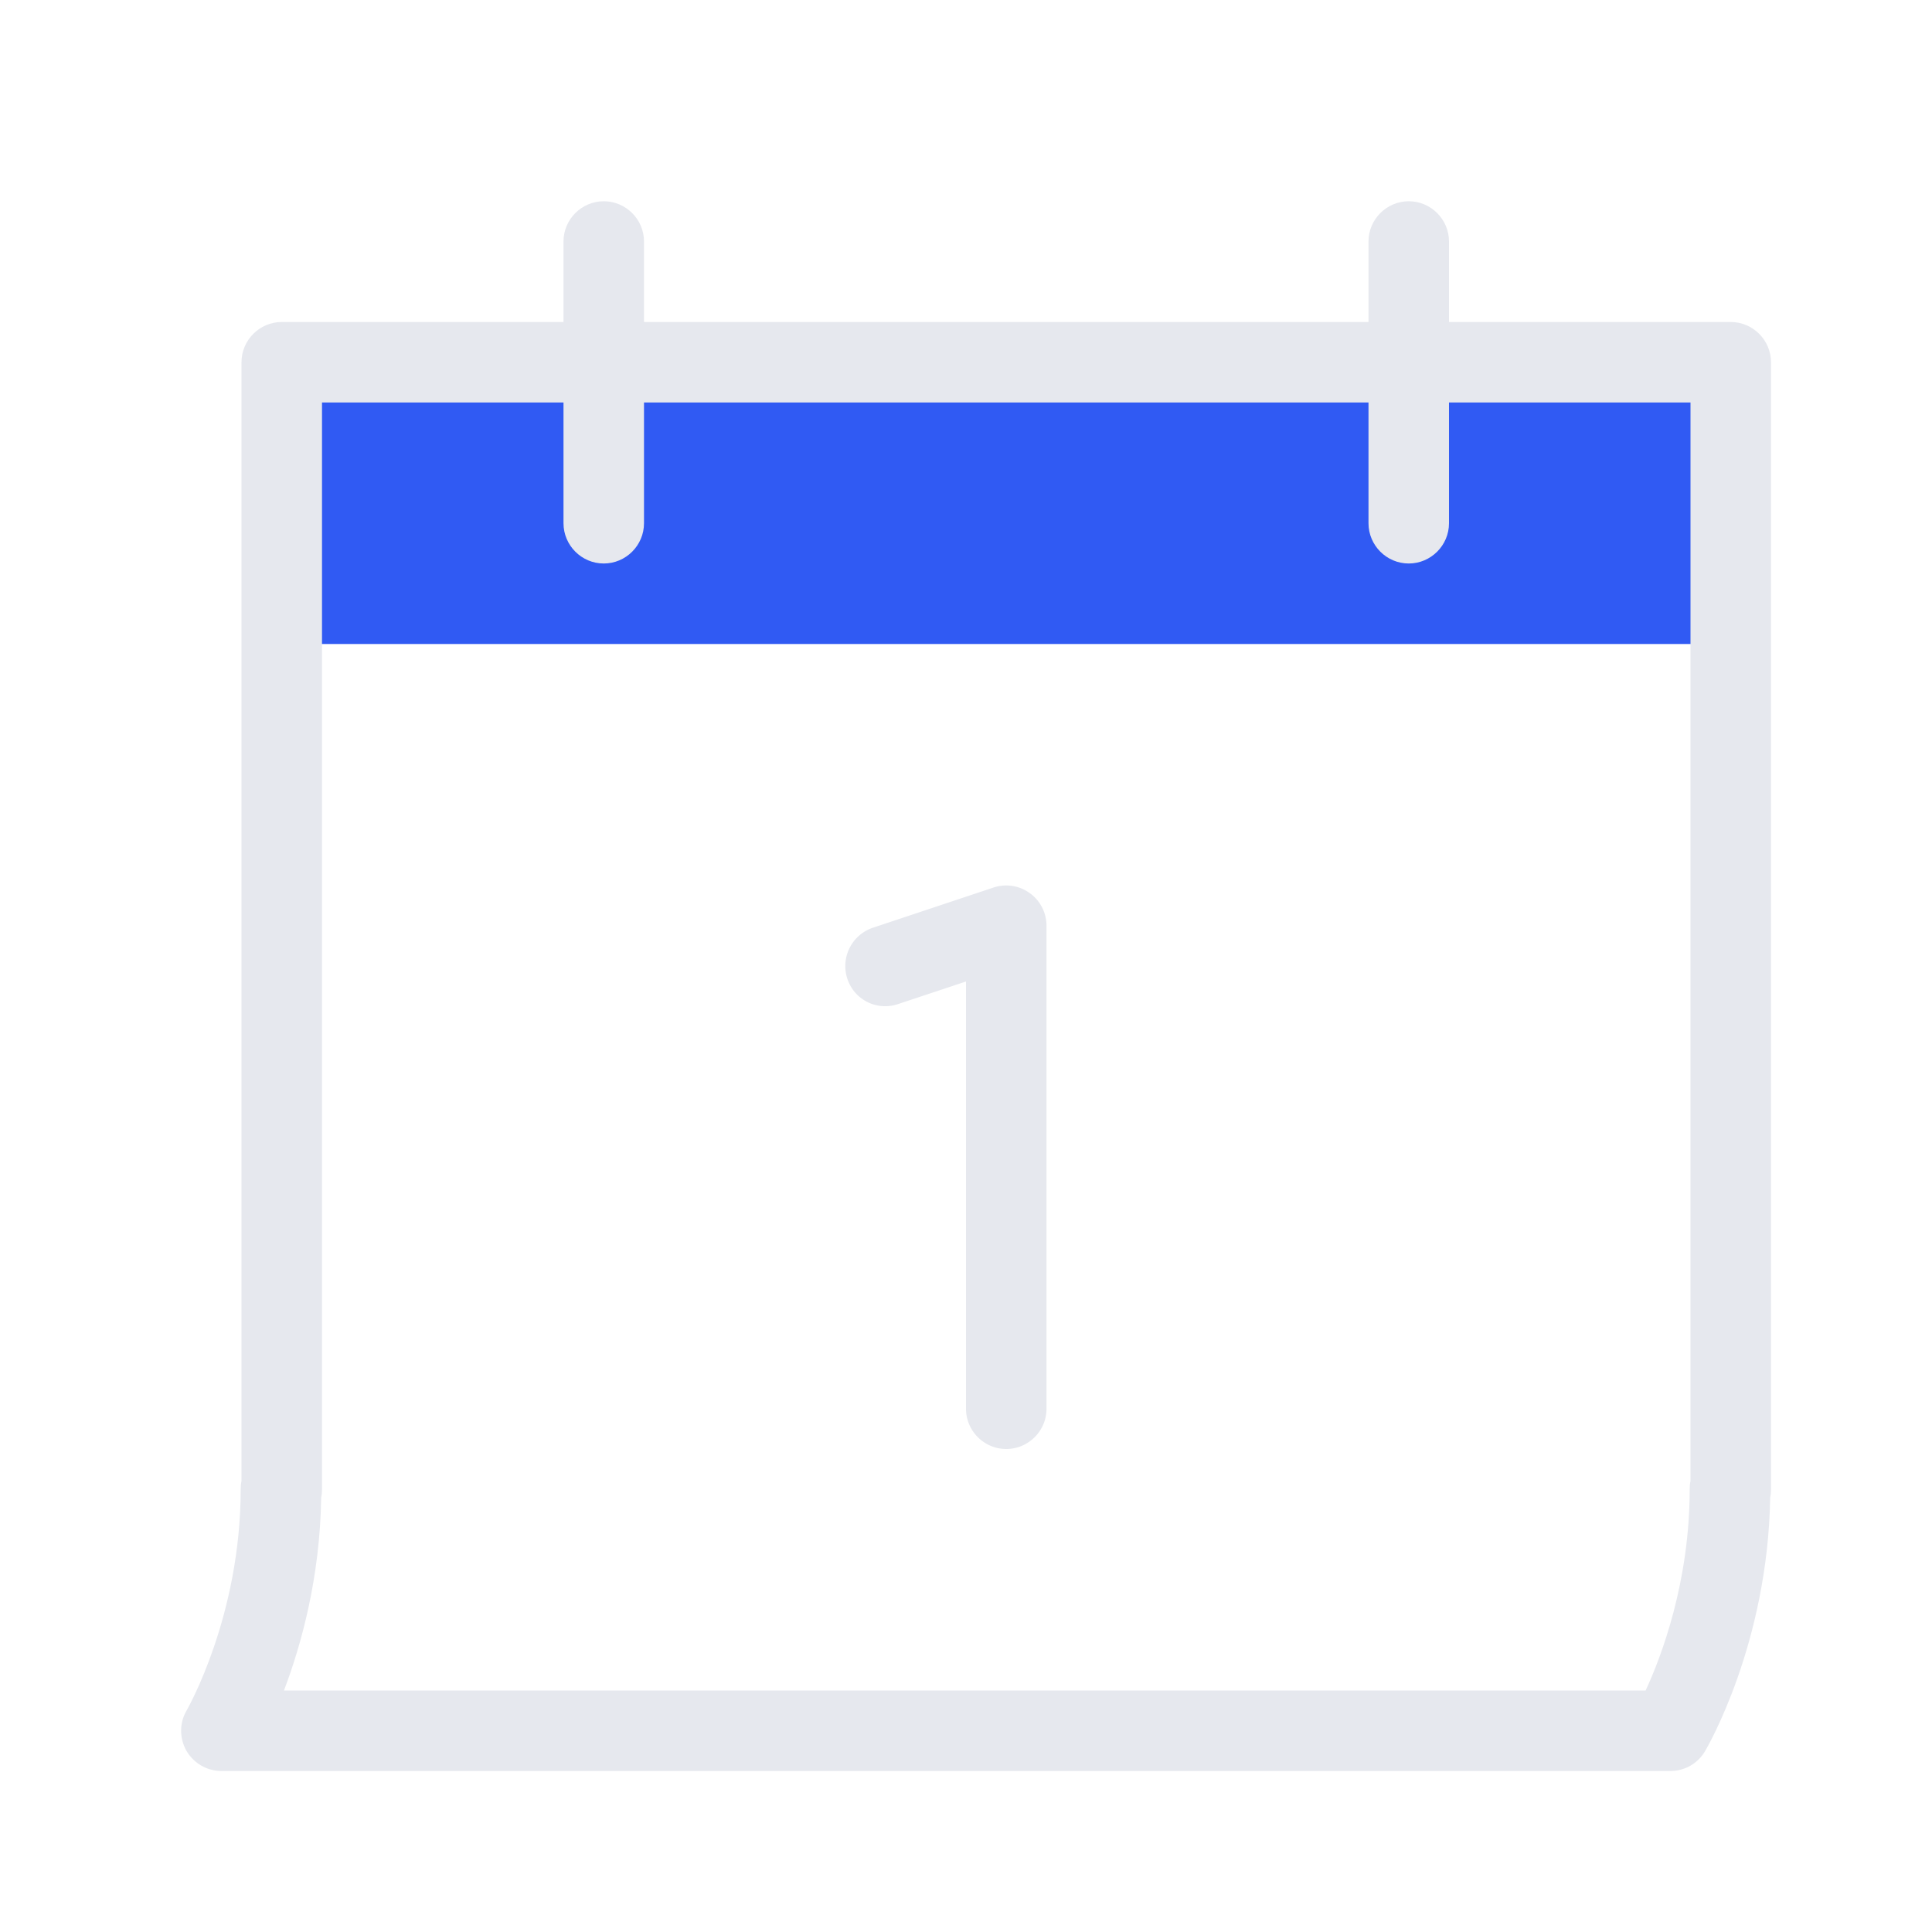 <svg xmlns="http://www.w3.org/2000/svg" width="96" height="96" fill="none"><path fill="#305AF3" d="M85.5 19h-71v13h71z"/><path fill="#E6E8EE" d="M86 16H72v-4c0-1.1-.9-2-2-2s-2 .9-2 2v4H32v-4c0-1.1-.9-2-2-2s-2 .9-2 2v4H14c-1.1 0-2 .9-2 2v55.59c-.03.13-.04.26-.04.4 0 6.33-2.66 10.95-2.68 10.99-.37.62-.37 1.38-.02 2.01.36.62 1.02 1.01 1.74 1.01h72c.71 0 1.36-.37 1.72-.98.13-.22 3.12-5.36 3.24-12.61.03-.13.04-.27.04-.41V18c0-1.1-.9-2-2-2m-2 57.59c-.03.13-.04.26-.04.4 0 4.62-1.41 8.33-2.19 10.01H14.11c.85-2.24 1.79-5.59 1.85-9.59.03-.13.04-.27.04-.41V20h12v6c0 1.1.9 2 2 2s2-.9 2-2v-6h36v6c0 1.1.9 2 2 2s2-.9 2-2v-6h12z"/><path fill="#E6E8EE" d="M51.17 44.38c-.52-.38-1.19-.48-1.8-.28l-6 2a2.01 2.01 0 0 0-.886 3.21 1.98 1.98 0 0 0 2.146.58L48 48.77V70c0 1.1.9 2 2 2s2-.9 2-2V46c0-.64-.31-1.25-.83-1.62"/></svg>